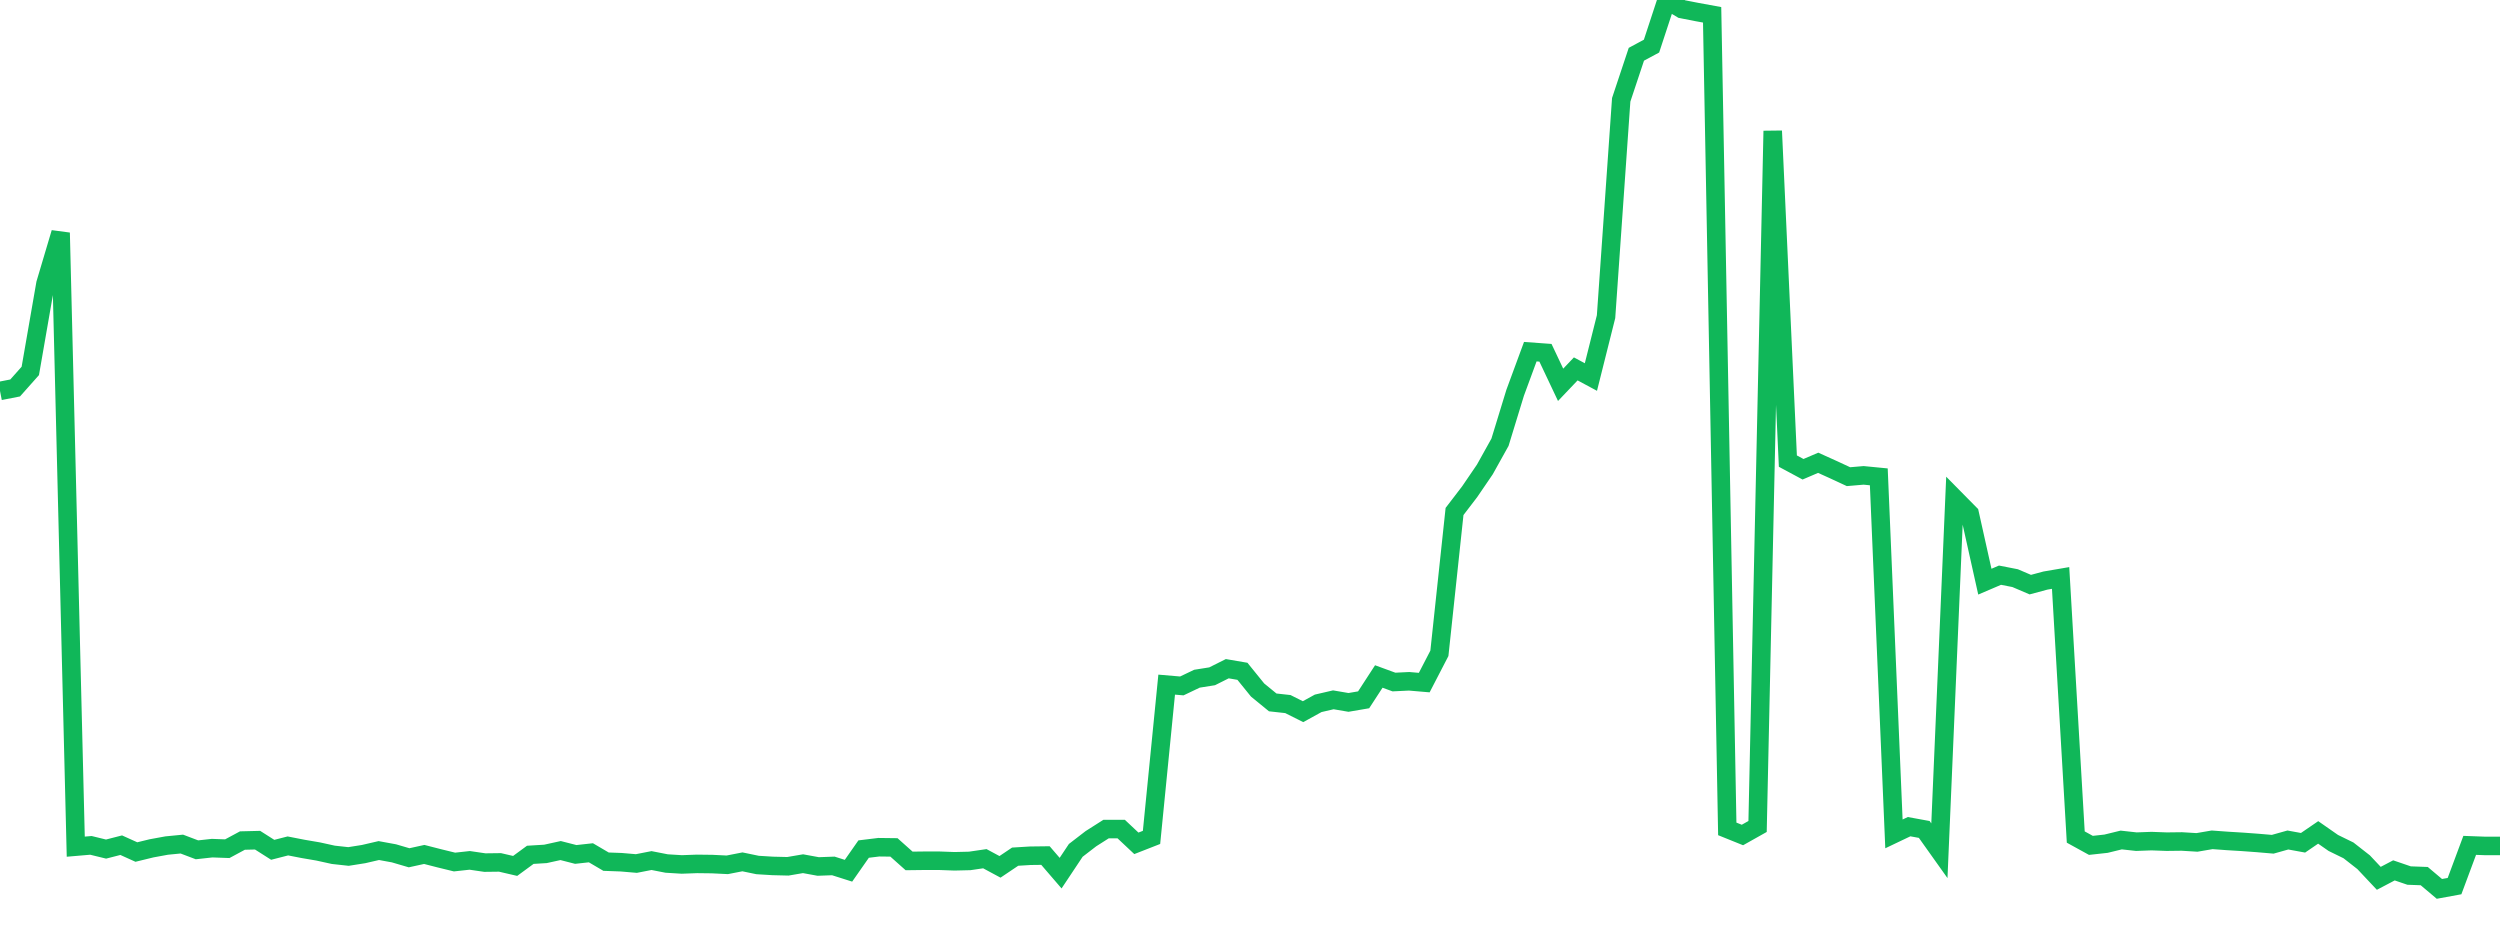 <?xml version="1.0" standalone="no"?>
<!DOCTYPE svg PUBLIC "-//W3C//DTD SVG 1.1//EN" "http://www.w3.org/Graphics/SVG/1.1/DTD/svg11.dtd">
<svg width="135" height="50" viewBox="0 0 135 50" preserveAspectRatio="none" class="sparkline" xmlns="http://www.w3.org/2000/svg"
xmlns:xlink="http://www.w3.org/1999/xlink"><path  class="sparkline--line" d="M 0 21.11 L 0 21.11 L 0.818 20.95 L 1.636 20.03 L 2.455 15.32 L 3.273 12.57 L 4.091 45.72 L 4.909 45.65 L 5.727 45.85 L 6.545 45.64 L 7.364 46.01 L 8.182 45.81 L 9 45.66 L 9.818 45.58 L 10.636 45.89 L 11.455 45.8 L 12.273 45.83 L 13.091 45.39 L 13.909 45.37 L 14.727 45.89 L 15.545 45.68 L 16.364 45.84 L 17.182 45.98 L 18 46.16 L 18.818 46.25 L 19.636 46.12 L 20.455 45.93 L 21.273 46.08 L 22.091 46.32 L 22.909 46.14 L 23.727 46.35 L 24.545 46.55 L 25.364 46.46 L 26.182 46.58 L 27 46.57 L 27.818 46.76 L 28.636 46.16 L 29.455 46.11 L 30.273 45.93 L 31.091 46.14 L 31.909 46.05 L 32.727 46.53 L 33.545 46.56 L 34.364 46.63 L 35.182 46.47 L 36 46.63 L 36.818 46.68 L 37.636 46.65 L 38.455 46.66 L 39.273 46.7 L 40.091 46.54 L 40.909 46.71 L 41.727 46.76 L 42.545 46.78 L 43.364 46.64 L 44.182 46.79 L 45 46.76 L 45.818 47.02 L 46.636 45.85 L 47.455 45.75 L 48.273 45.76 L 49.091 46.49 L 49.909 46.48 L 50.727 46.48 L 51.545 46.51 L 52.364 46.49 L 53.182 46.37 L 54 46.81 L 54.818 46.26 L 55.636 46.21 L 56.455 46.2 L 57.273 47.15 L 58.091 45.92 L 58.909 45.29 L 59.727 44.77 L 60.545 44.77 L 61.364 45.54 L 62.182 45.22 L 63 36.97 L 63.818 37.04 L 64.636 36.65 L 65.455 36.52 L 66.273 36.11 L 67.091 36.25 L 67.909 37.26 L 68.727 37.93 L 69.545 38.02 L 70.364 38.43 L 71.182 37.98 L 72 37.79 L 72.818 37.93 L 73.636 37.79 L 74.455 36.53 L 75.273 36.83 L 76.091 36.79 L 76.909 36.86 L 77.727 35.28 L 78.545 27.62 L 79.364 26.55 L 80.182 25.35 L 81 23.88 L 81.818 21.21 L 82.636 18.99 L 83.455 19.05 L 84.273 20.78 L 85.091 19.92 L 85.909 20.36 L 86.727 17.1 L 87.545 5.39 L 88.364 2.93 L 89.182 2.49 L 90 0 L 90.818 0.49 L 91.636 0.65 L 92.455 0.8 L 93.273 44.76 L 94.091 45.09 L 94.909 44.63 L 95.727 7.07 L 96.545 24.9 L 97.364 25.34 L 98.182 24.99 L 99 25.36 L 99.818 25.74 L 100.636 25.67 L 101.455 25.75 L 102.273 45.03 L 103.091 44.64 L 103.909 44.79 L 104.727 45.94 L 105.545 26.91 L 106.364 27.74 L 107.182 31.41 L 108 31.06 L 108.818 31.22 L 109.636 31.57 L 110.455 31.35 L 111.273 31.21 L 112.091 45.2 L 112.909 45.65 L 113.727 45.56 L 114.545 45.36 L 115.364 45.45 L 116.182 45.42 L 117 45.45 L 117.818 45.44 L 118.636 45.49 L 119.455 45.35 L 120.273 45.41 L 121.091 45.46 L 121.909 45.52 L 122.727 45.59 L 123.545 45.36 L 124.364 45.51 L 125.182 44.95 L 126 45.52 L 126.818 45.92 L 127.636 46.56 L 128.455 47.43 L 129.273 47 L 130.091 47.28 L 130.909 47.31 L 131.727 48 L 132.545 47.85 L 133.364 45.65 L 134.182 45.68 L 135 45.68" fill="none" stroke-width="1" stroke="#10b759"></path></svg>